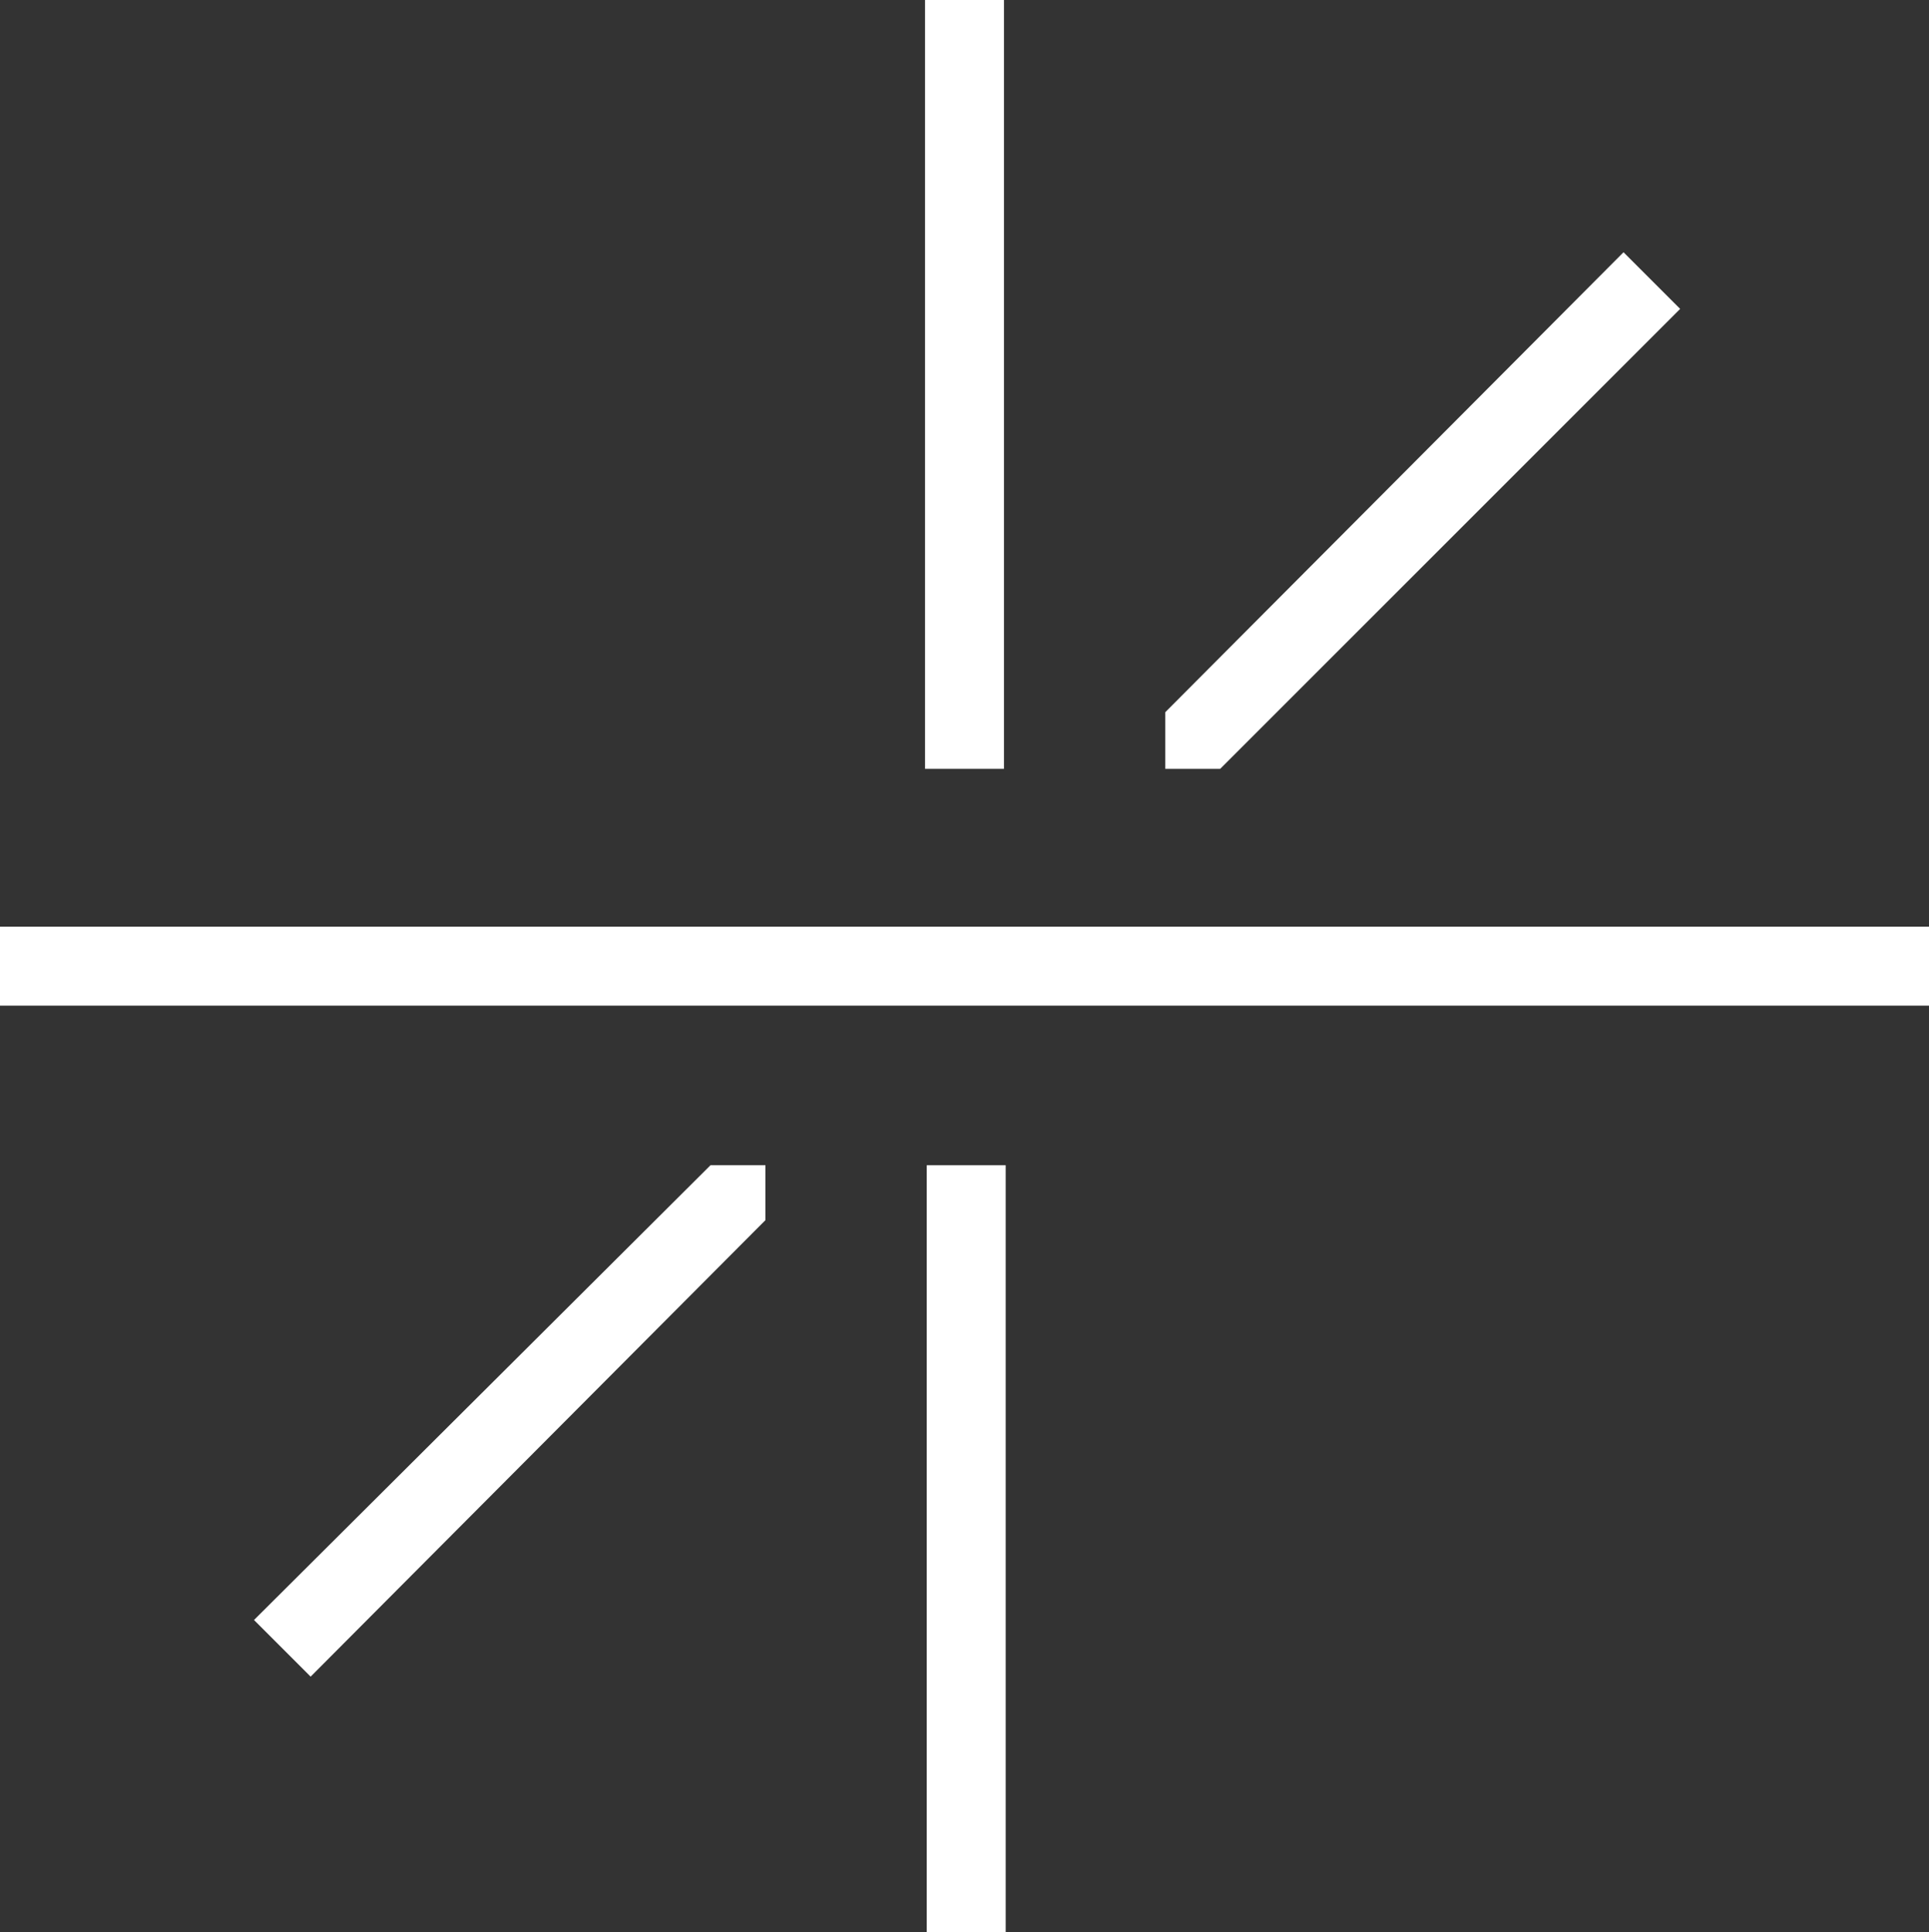 <?xml version="1.0" encoding="UTF-8" standalone="no"?>
<svg
   id="Camada_1"
   viewBox="0 0 11.24 11.26"
   version="1.1"
   sodipodi:docname="simbolo-white.svg"
   inkscape:version="1.2 (dc2aedaf03, 2022-05-15)"
   xmlns:inkscape="http://www.inkscape.org/namespaces/inkscape"
   xmlns:sodipodi="http://sodipodi.sourceforge.net/DTD/sodipodi-0.dtd"
   xmlns="http://www.w3.org/2000/svg"
   xmlns:svg="http://www.w3.org/2000/svg">
  <rect x="0" y="0" width="11.24" height="11.26" fill="#333333" stroke="none"/>
  <sodipodi:namedview
     id="namedview17"
     pagecolor="#ffffff"
     bordercolor="#000000"
     borderopacity="0.25"
     inkscape:showpageshadow="2"
     inkscape:pageopacity="0.0"
     inkscape:pagecheckerboard="0"
     inkscape:deskcolor="#d1d1d1"
     showgrid="false"
     inkscape:zoom="73.623444"
     inkscape:cx="5.6232088"
     inkscape:cy="5.6367914"
     inkscape:window-width="1920"
     inkscape:window-height="1009"
     inkscape:window-x="1912"
     inkscape:window-y="-8"
     inkscape:window-maximized="1"
     inkscape:current-layer="Camada_1" />
  <defs
     id="defs4">
    <style
       id="style2">.cls-1{fill:#a75430;}</style>
  </defs>
  <rect
     class="cls-1"
     y="5.4"
     width="11.24"
     height=".46"
     id="rect6"
     style="fill:#ffffff" />
  <polygon
     class="cls-1"
     points="9.79 1.8 9.46 1.47 6.79 4.15 6.79 4.48 7.11 4.48 9.79 1.8"
     id="polygon8"
     style="fill:#ffffff" />
  <rect
     class="cls-1"
     x="5.39"
     width=".46"
     height="4.48"
     id="rect10"
     style="fill:#ffffff" />
  <polygon
     class="cls-1"
     points="1.48 9.44 1.81 9.77 4.46 7.11 4.46 6.79 4.14 6.79 1.48 9.44"
     id="polygon12"
     style="fill:#ffffff" />
  <rect
     class="cls-1"
     x="5.4"
     y="6.79"
     width=".46"
     height="4.48"
     id="rect14"
     style="fill:#ffffff" />
</svg>
